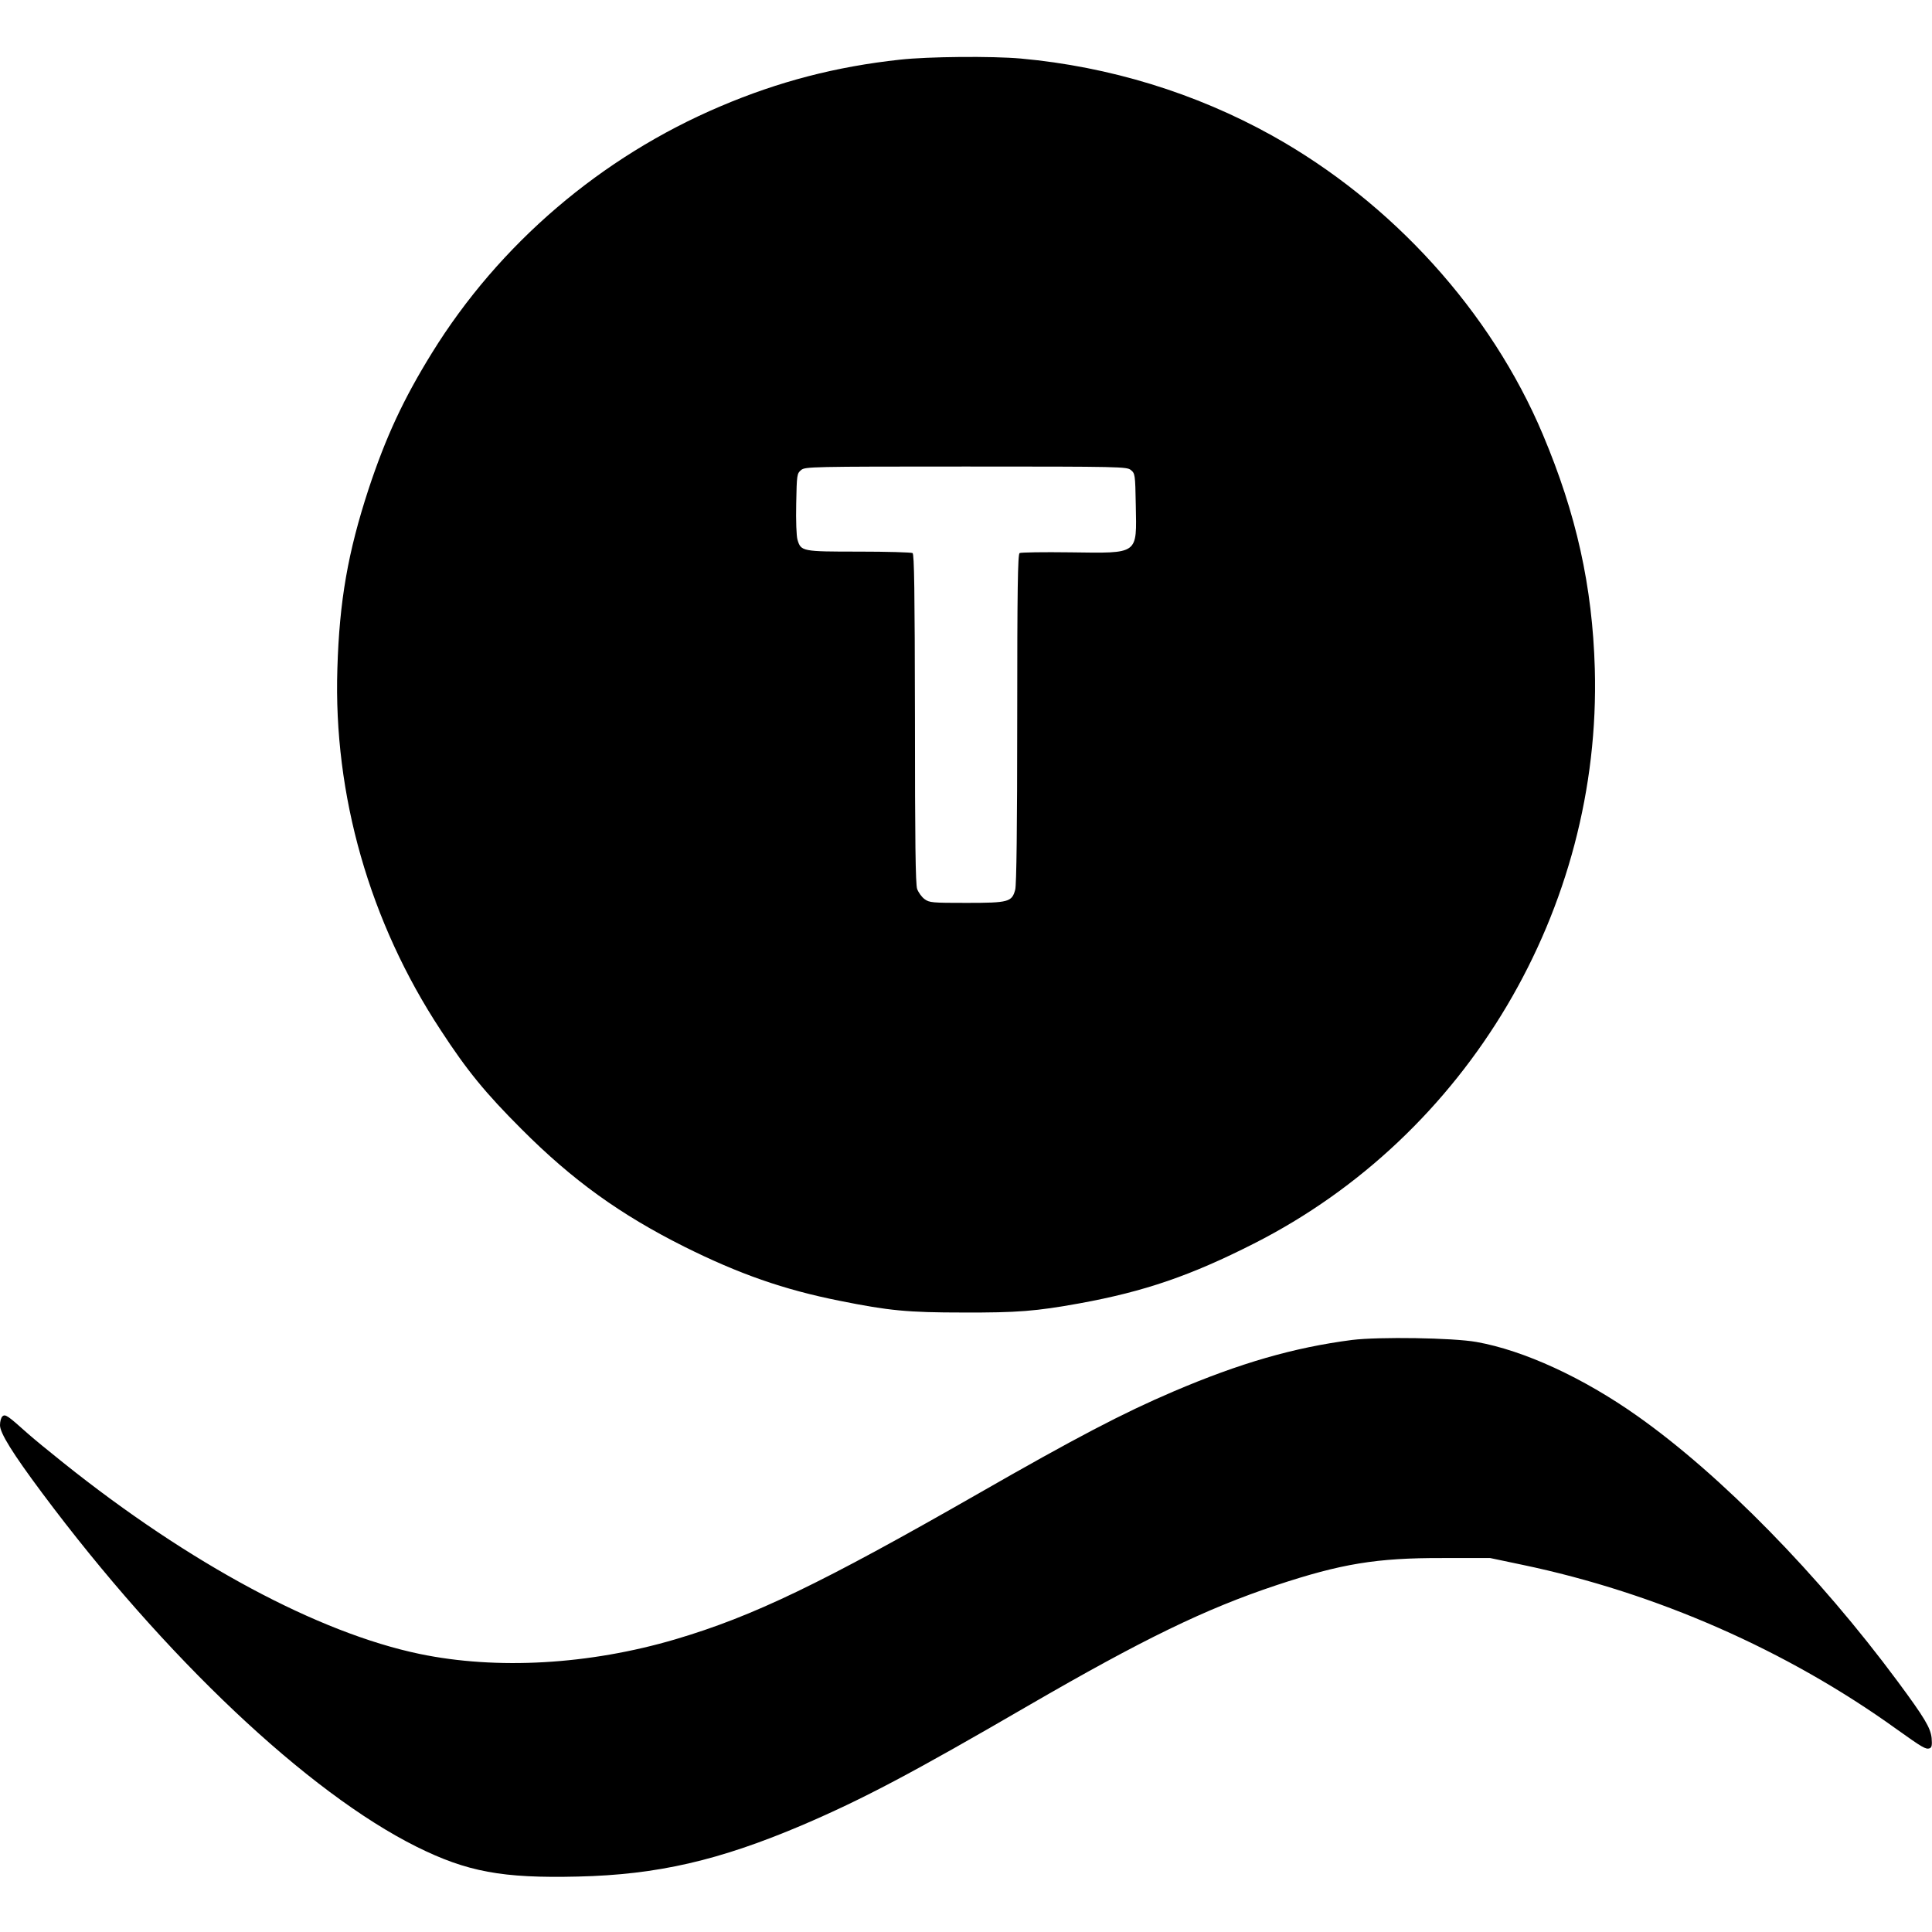 <?xml version="1.0" standalone="no"?>
<!DOCTYPE svg PUBLIC "-//W3C//DTD SVG 20010904//EN"
 "http://www.w3.org/TR/2001/REC-SVG-20010904/DTD/svg10.dtd">
<svg version="1.0" xmlns="http://www.w3.org/2000/svg"
 width="1056pt" height="1056pt" viewBox="0 0 1056 1056"
 preserveAspectRatio="xMidYMid meet">
<g transform="translate(0,1056) scale(0.1,-0.1)"
fill="#000000" stroke="none">
<path d="M4920 10234 c-351 -38 -665 -120 -982 -255 -653 -277 -1209 -753
-1577 -1348 -157 -254 -252 -459 -347 -746 -112 -343 -159 -608 -170 -980 -22
-690 176 -1385 565 -1976 144 -221 244 -343 441 -540 279 -280 539 -467 890
-643 299 -149 543 -235 850 -296 268 -54 371 -64 675 -64 296 -1 397 7 635 50
357 65 609 152 954 327 1167 592 1900 1828 1863 3142 -13 450 -101 846 -284
1280 -283 672 -823 1268 -1480 1634 -419 233 -889 377 -1373 421 -157 14 -508
11 -660 -6z m1261 -2243 c23 -19 24 -24 27 -191 5 -274 20 -264 -358 -259
-146 2 -271 0 -277 -4 -10 -6 -13 -199 -13 -905 0 -592 -4 -910 -11 -935 -18
-67 -36 -72 -265 -72 -190 0 -204 1 -231 21 -15 11 -33 36 -40 55 -9 25 -12
263 -12 931 -1 706 -4 899 -13 905 -7 4 -139 8 -293 8 -311 0 -317 1 -336 65
-6 20 -9 103 -7 198 3 158 4 164 27 183 22 18 52 19 901 19 849 0 879 -1 901
-19z"/>
<path d="M7390 3236 c-317 -41 -612 -126 -977 -282 -274 -117 -536 -254 -1068
-559 -856 -490 -1227 -669 -1653 -795 -471 -139 -976 -168 -1399 -80 -554 116
-1257 493 -1946 1044 -79 63 -168 136 -198 163 -105 94 -120 105 -135 92 -8
-6 -14 -28 -14 -49 0 -43 69 -154 230 -370 671 -900 1453 -1638 2047 -1934
276 -137 468 -173 882 -163 434 10 772 88 1228 282 331 142 598 283 1233 652
628 364 968 529 1355 658 356 118 548 150 910 149 l260 0 176 -37 c732 -153
1446 -467 2045 -898 143 -102 160 -112 181 -105 12 5 14 17 11 56 -6 56 -38
110 -186 310 -432 583 -965 1127 -1422 1450 -297 210 -621 359 -880 405 -128
23 -533 29 -680 11z"/>
</g>
</svg>
